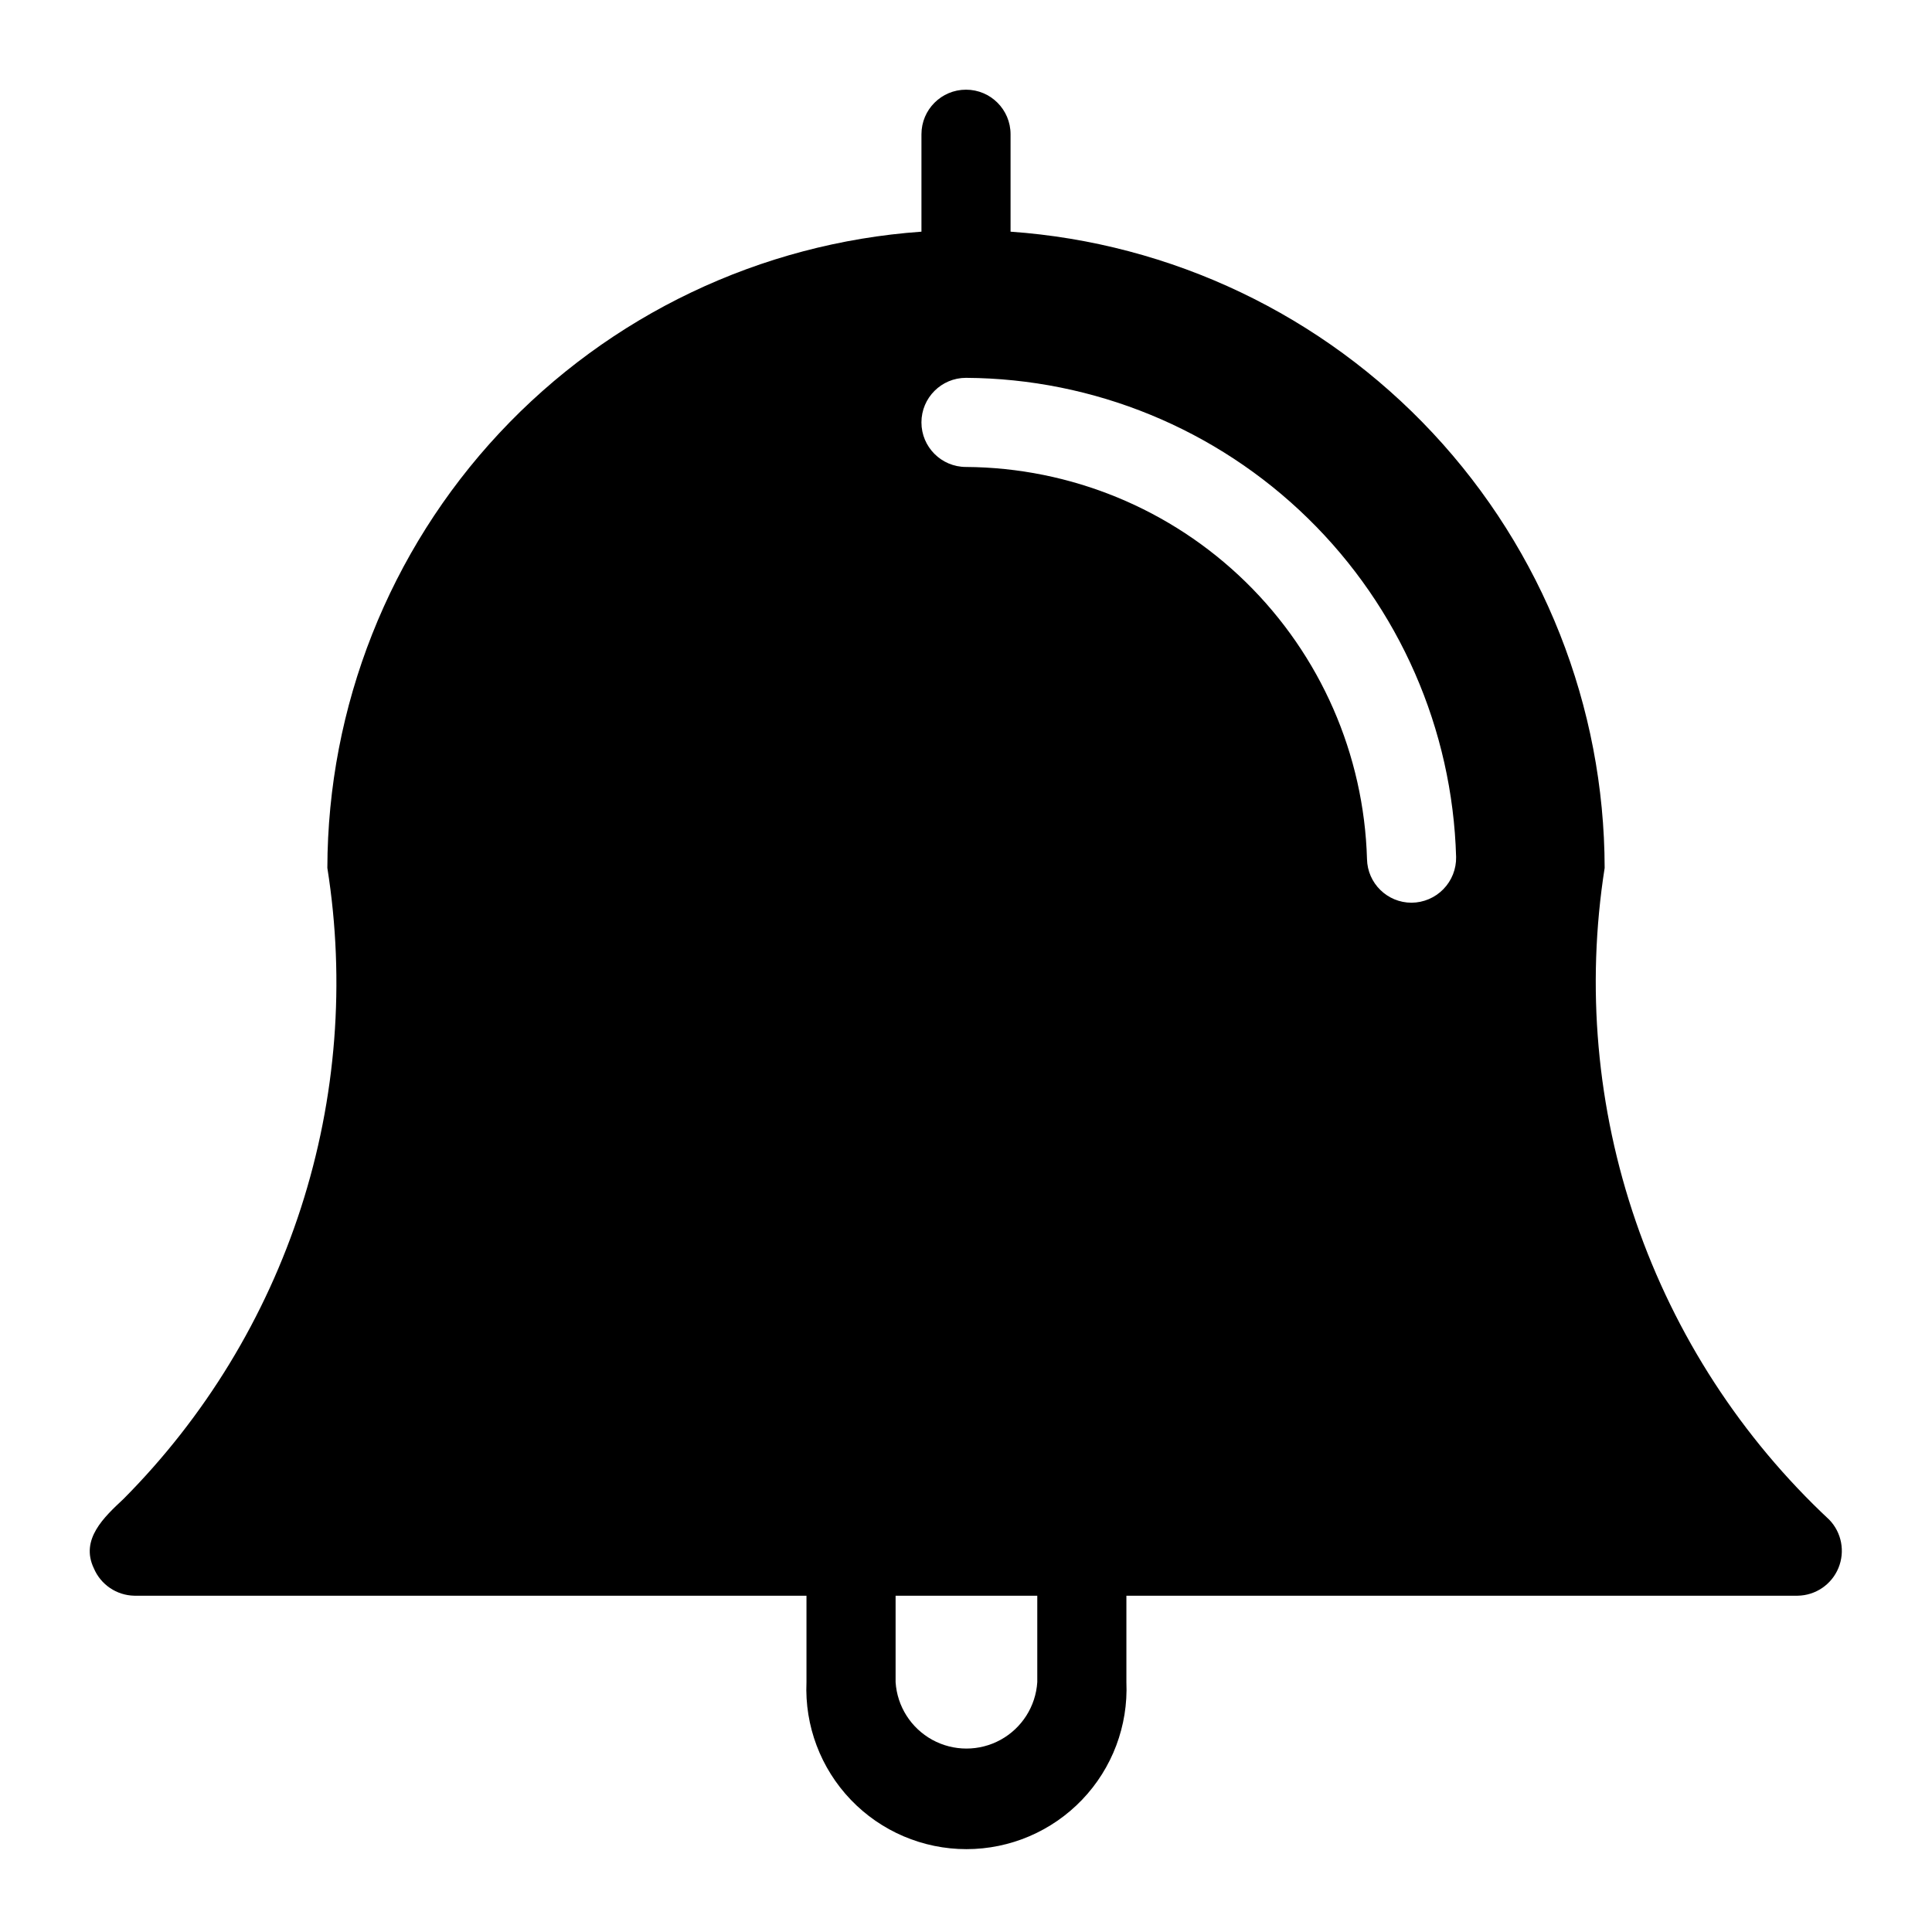 <?xml version="1.0" encoding="UTF-8"?>
<!-- Uploaded to: SVG Repo, www.svgrepo.com, Generator: SVG Repo Mixer Tools -->
<svg fill="#000000" width="800px" height="800px" version="1.1" viewBox="144 144 512 512" xmlns="http://www.w3.org/2000/svg">
 <path d="m628.76 546.73c-23.266-21.742-40.855-48.852-51.23-78.957-10.375-30.105-13.219-62.297-8.281-93.758-0.074-42.801-16.352-83.984-45.562-115.27-29.207-31.281-69.184-50.344-111.88-53.348v-25.82c0-6.523-5.285-11.809-11.805-11.809-6.523 0-11.809 5.285-11.809 11.809v25.82c-42.688 3.023-82.652 22.09-111.86 53.367-29.203 31.281-45.488 72.457-45.582 115.25 4.785 30.156 2.391 61.012-6.992 90.066-9.383 29.051-25.488 55.48-47.012 77.137-5.117 4.801-11.57 10.707-7.871 18.422 1.832 4.312 6.023 7.148 10.707 7.242h178.14v22.906c-0.5 11.559 3.746 22.82 11.75 31.176 8 8.355 19.07 13.082 30.641 13.082 11.57 0 22.637-4.727 30.641-13.082 8.004-8.355 12.246-19.617 11.75-31.176v-22.906h177.91c4.738-0.078 8.977-2.961 10.785-7.34 1.812-4.375 0.855-9.41-2.441-12.812zm-209.87 43.059c-0.414 6.418-4.082 12.18-9.719 15.277-5.641 3.094-12.469 3.094-18.109 0-5.637-3.098-9.305-8.859-9.719-15.277v-22.906h37.547zm99.188-206.56c-6.43 0-11.68-5.141-11.809-11.57-0.793-27.715-12.32-54.039-32.145-73.426-19.824-19.383-46.398-30.312-74.125-30.484-6.523 0-11.809-5.289-11.809-11.809 0-6.523 5.285-11.809 11.809-11.809 33.887 0.191 66.379 13.539 90.613 37.23 24.23 23.691 38.316 55.867 39.273 89.746 0.062 3.18-1.148 6.25-3.371 8.527-2.219 2.281-5.258 3.574-8.438 3.594z"/>
</svg>